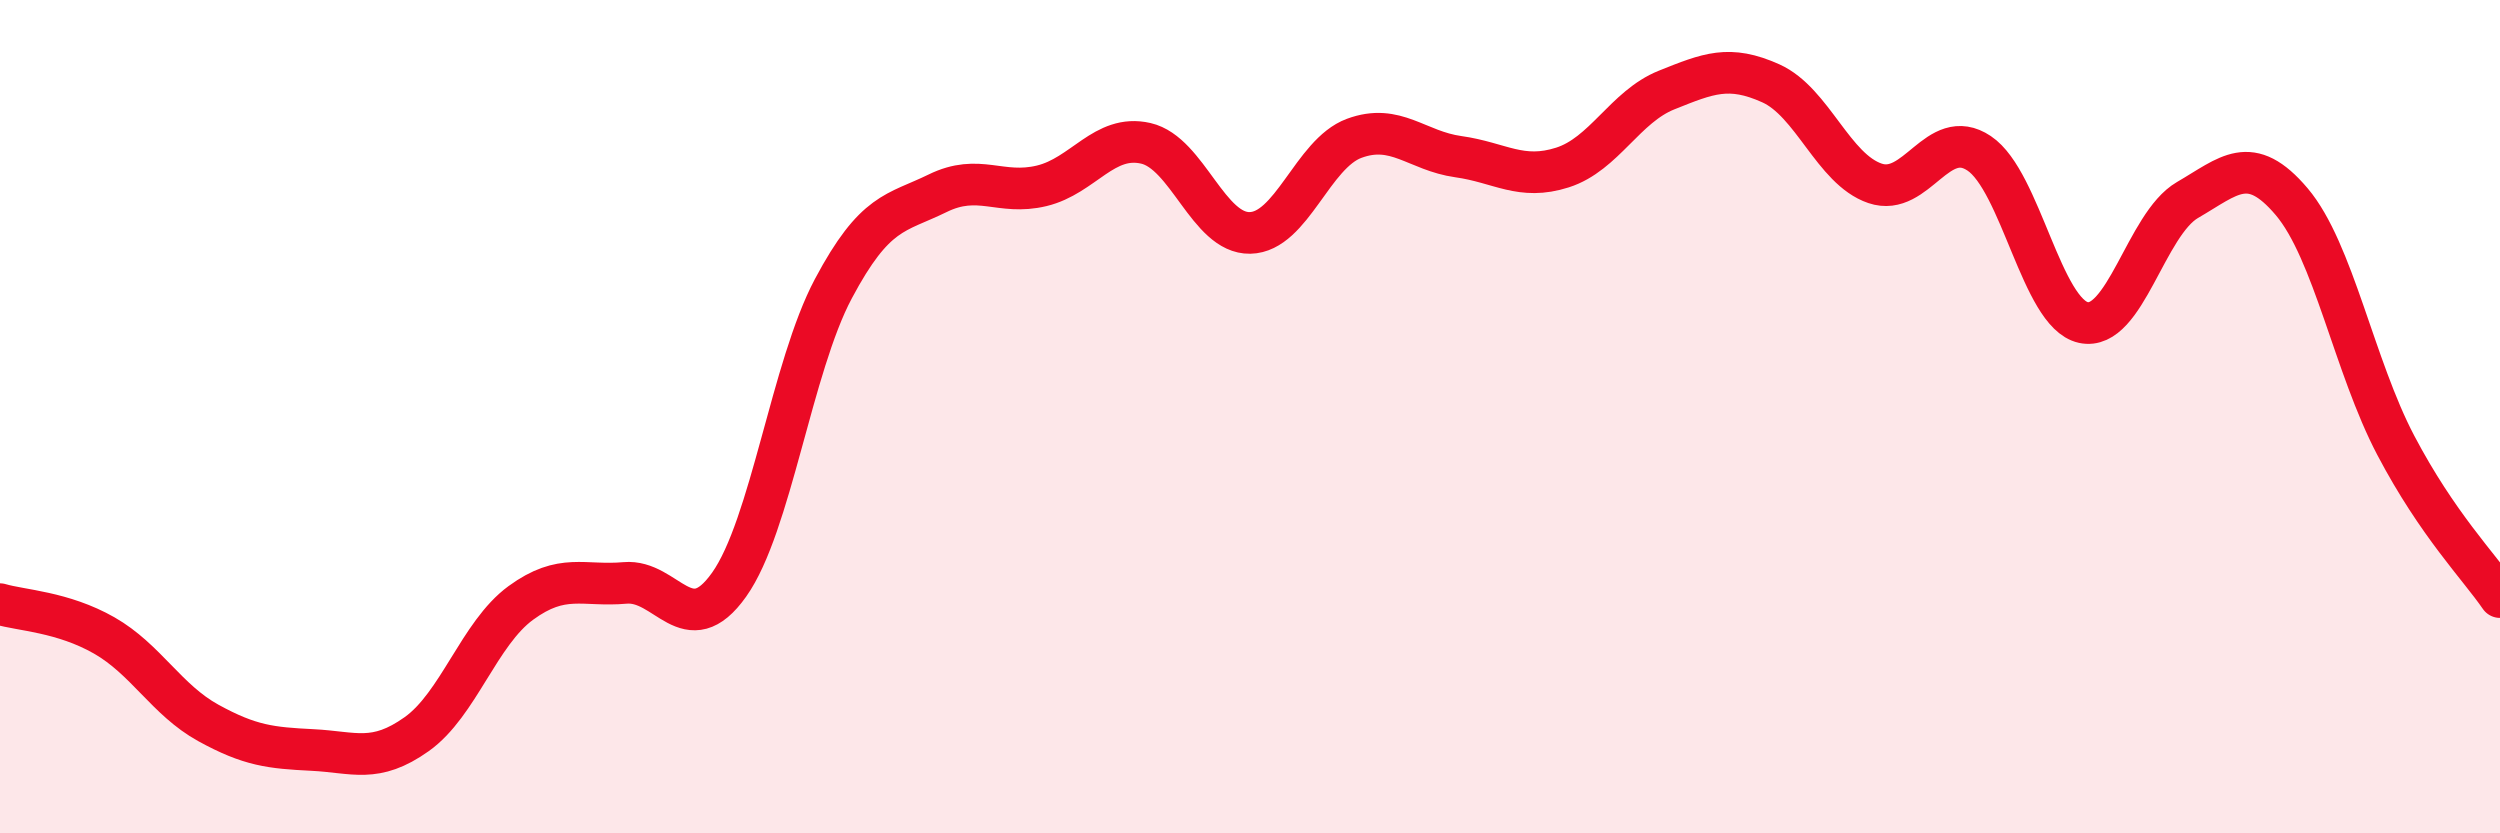 
    <svg width="60" height="20" viewBox="0 0 60 20" xmlns="http://www.w3.org/2000/svg">
      <path
        d="M 0,14.5 C 0.5,14.65 1.5,14.68 2.5,15.25 C 3.5,15.82 4,16.8 5,17.35 C 6,17.9 6.5,17.95 7.5,18 C 8.5,18.05 9,18.33 10,17.62 C 11,16.91 11.5,15.2 12.5,14.47 C 13.5,13.74 14,14.08 15,13.99 C 16,13.9 16.5,15.44 17.5,14.03 C 18.5,12.62 19,8.81 20,6.93 C 21,5.05 21.5,5.13 22.5,4.64 C 23.5,4.15 24,4.7 25,4.46 C 26,4.22 26.5,3.21 27.5,3.44 C 28.5,3.67 29,5.61 30,5.59 C 31,5.57 31.5,3.69 32.5,3.32 C 33.5,2.95 34,3.62 35,3.76 C 36,3.9 36.5,4.34 37.5,4.02 C 38.5,3.7 39,2.56 40,2.16 C 41,1.76 41.5,1.55 42.5,2 C 43.5,2.45 44,4.06 45,4.4 C 46,4.74 46.5,3.01 47.5,3.68 C 48.5,4.35 49,7.52 50,7.74 C 51,7.96 51.5,5.38 52.5,4.8 C 53.5,4.22 54,3.66 55,4.84 C 56,6.02 56.5,8.79 57.5,10.69 C 58.5,12.59 59.5,13.6 60,14.33L60 20L0 20Z"
        fill="#EB0A25"
        opacity="0.1"
        stroke-linecap="round"
        stroke-linejoin="round"
      />
      <path
        d="M 0,14.5 C 0.5,14.65 1.5,14.68 2.5,15.25 C 3.5,15.82 4,16.8 5,17.35 C 6,17.9 6.5,17.95 7.5,18 C 8.5,18.05 9,18.33 10,17.62 C 11,16.91 11.5,15.2 12.5,14.47 C 13.5,13.74 14,14.08 15,13.99 C 16,13.9 16.5,15.44 17.5,14.03 C 18.5,12.62 19,8.81 20,6.93 C 21,5.05 21.5,5.13 22.5,4.64 C 23.5,4.15 24,4.7 25,4.46 C 26,4.22 26.5,3.21 27.5,3.44 C 28.5,3.67 29,5.61 30,5.59 C 31,5.57 31.5,3.69 32.5,3.32 C 33.5,2.95 34,3.62 35,3.76 C 36,3.9 36.5,4.34 37.5,4.02 C 38.5,3.7 39,2.56 40,2.16 C 41,1.76 41.5,1.55 42.5,2 C 43.5,2.45 44,4.06 45,4.4 C 46,4.74 46.5,3.01 47.5,3.68 C 48.5,4.35 49,7.52 50,7.74 C 51,7.96 51.5,5.38 52.5,4.8 C 53.5,4.22 54,3.66 55,4.84 C 56,6.02 56.5,8.79 57.5,10.69 C 58.5,12.59 59.5,13.6 60,14.33"
        stroke="#EB0A25"
        stroke-width="1"
        fill="none"
        stroke-linecap="round"
        stroke-linejoin="round"
      />
    </svg>
  